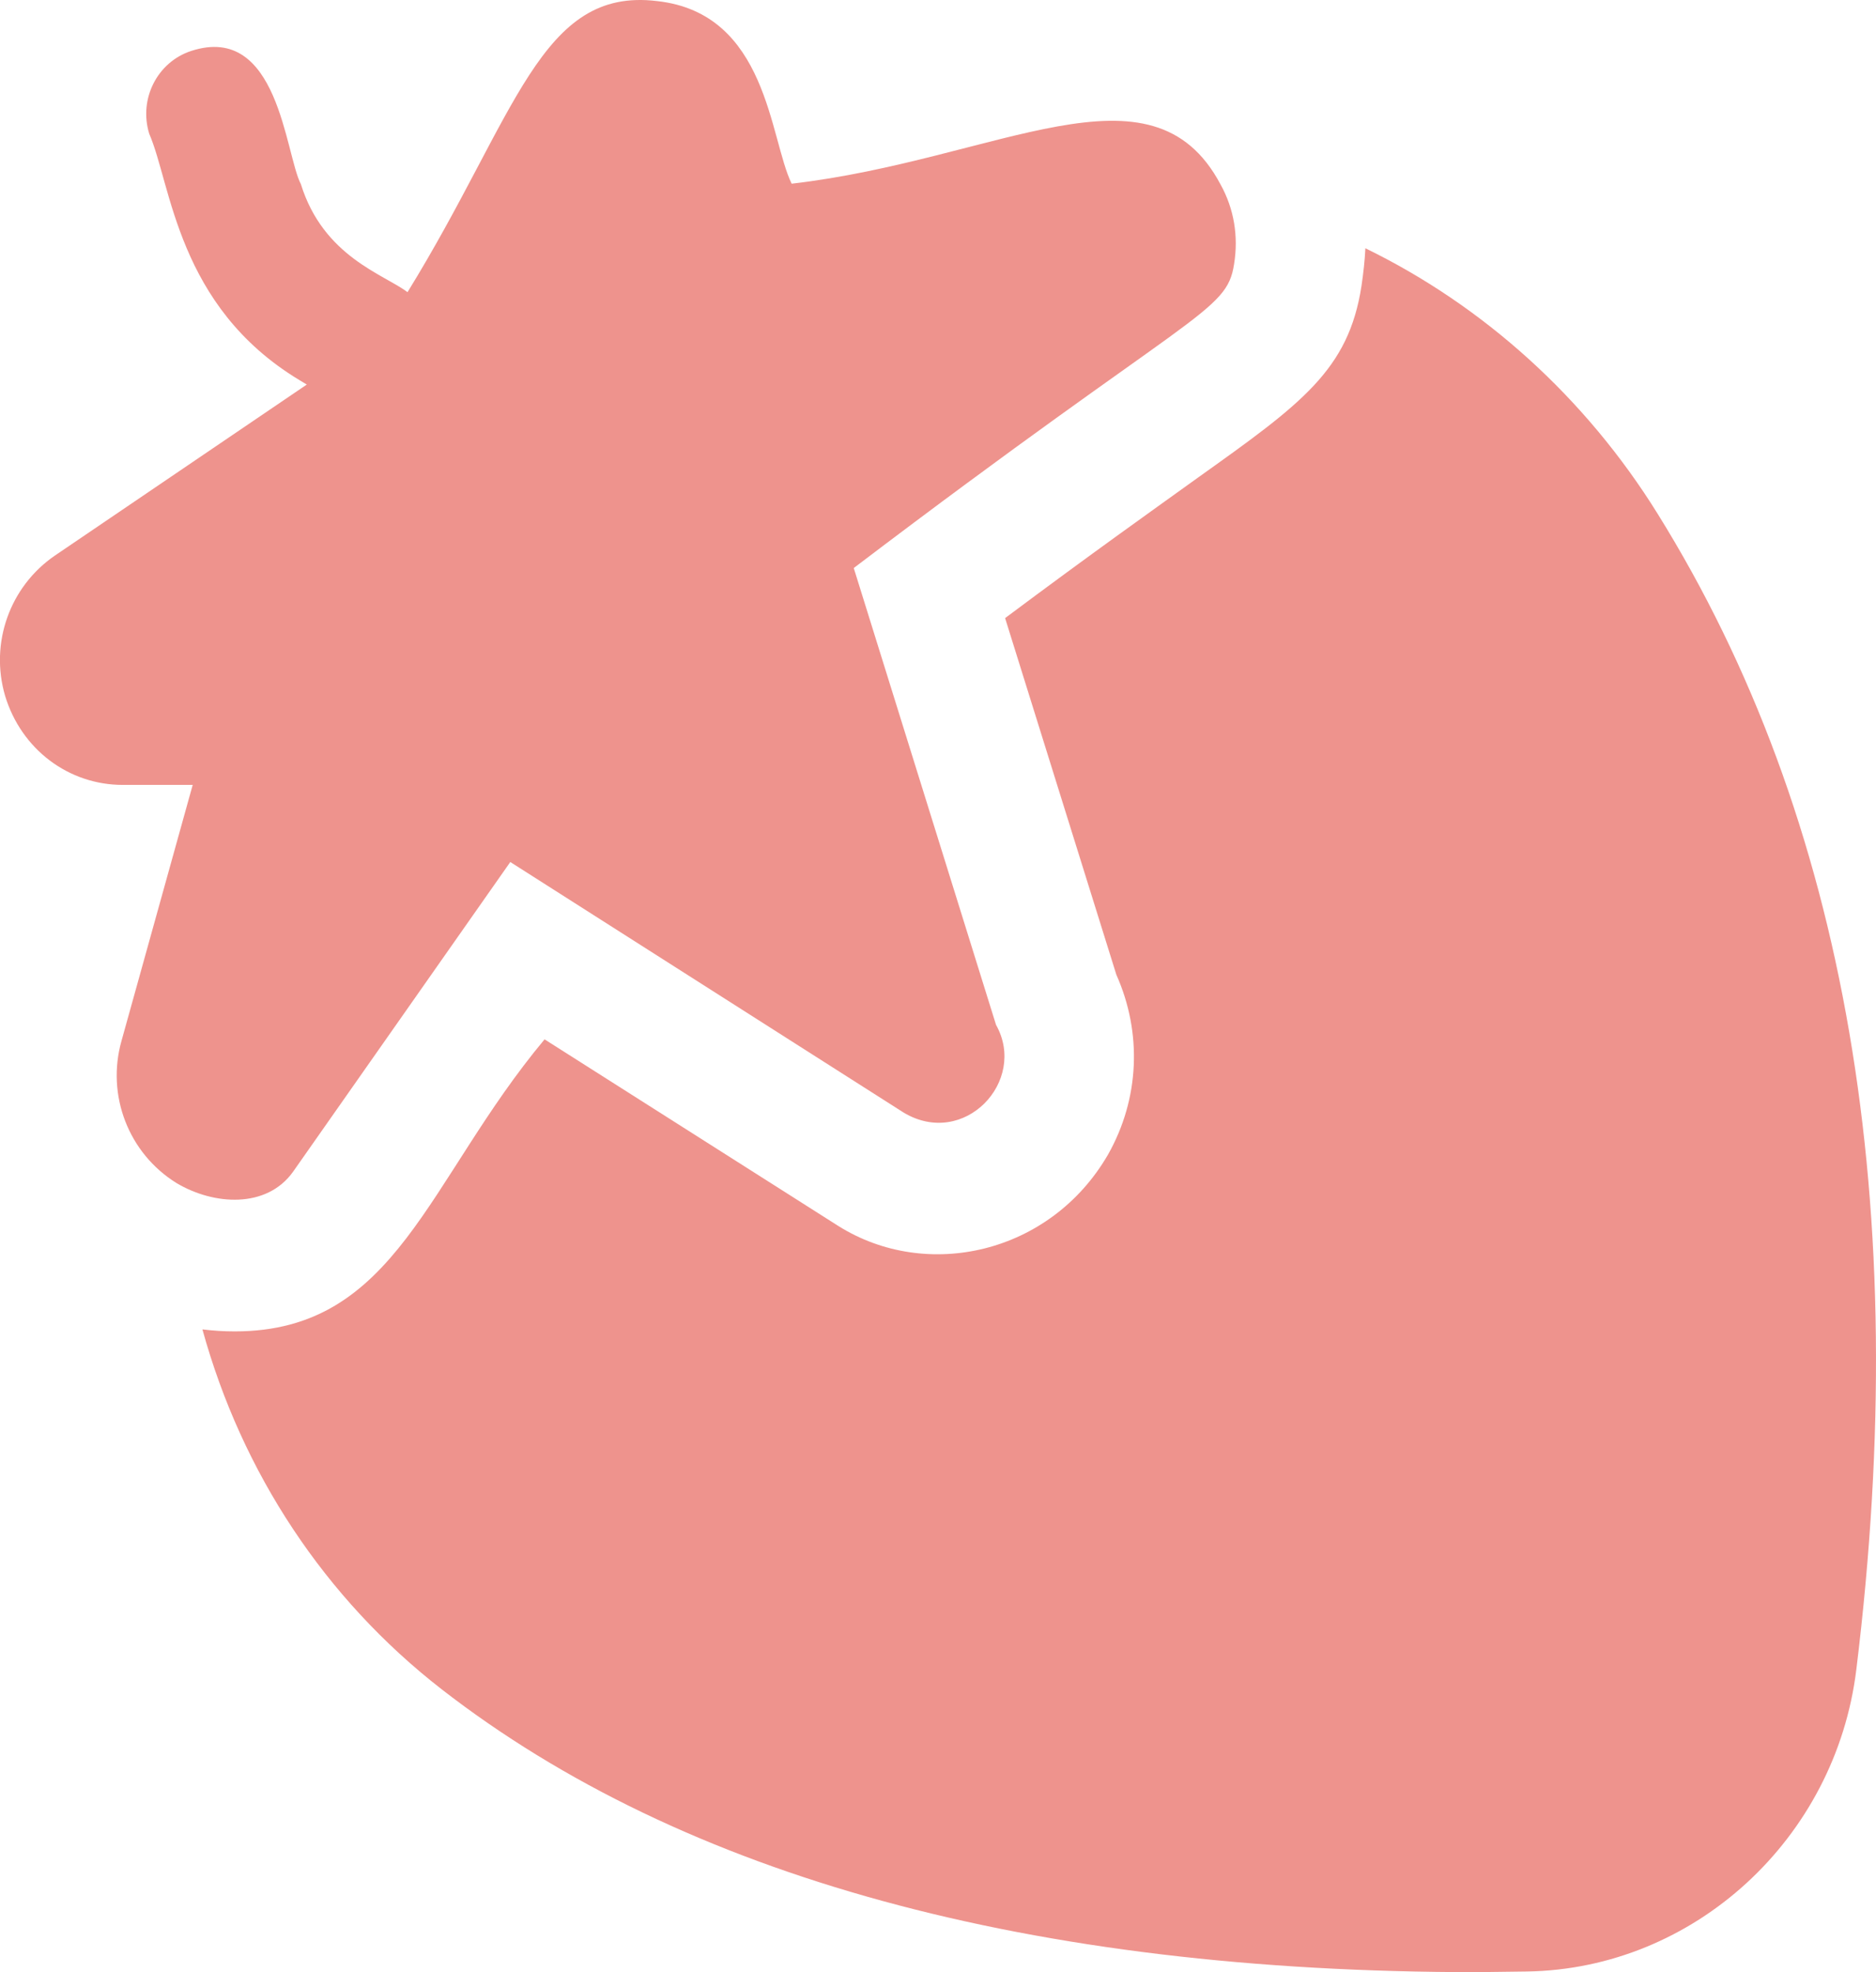 <svg width="78" height="82" viewBox="0 0 78 82" fill="none" xmlns="http://www.w3.org/2000/svg">
<path d="M77.182 69.419C79.548 50.15 76.778 34.005 68.925 21.369C65.913 16.518 61.664 12.708 56.77 10.323C56.743 10.844 56.689 11.337 56.608 11.886C56.071 15.394 54.107 16.792 49.804 19.862C47.976 21.178 45.421 22.987 41.79 25.7L46.416 40.529C47.492 42.941 47.384 45.682 46.066 48.012C43.667 52.145 38.525 53.283 34.852 50.972L22.642 43.215C17.75 49.073 16.505 55.358 9.761 55.358C9.303 55.358 8.873 55.33 8.416 55.275C10.056 61.223 13.499 66.459 18.366 70.241C28.398 78.026 42.866 82 61.395 82L63.493 81.973C70.431 81.863 76.321 76.463 77.182 69.419Z" fill="#EE938D"/>
<path d="M0.213 28.935C0.886 31.155 2.849 32.636 5.108 32.636H8.012L5.054 43.27C4.409 45.545 5.35 47.958 7.34 49.191C8.884 50.112 11.081 50.26 12.181 48.725L21.217 35.842L37.568 46.258C40.082 47.769 42.731 44.959 41.413 42.613L35.497 23.618C49.67 12.857 51.001 13.021 51.31 10.982C51.498 9.83 51.31 8.679 50.745 7.665C47.879 2.271 41.494 6.643 32.915 7.638C31.993 5.755 31.923 0.552 27.322 0.045C22.456 -0.55 21.472 4.803 16.943 12.149C15.978 11.409 13.45 10.686 12.509 7.654C11.853 6.401 11.586 0.939 7.953 2.117C6.538 2.578 5.759 4.118 6.205 5.563C7.127 7.679 7.359 12.725 12.434 15.795L12.756 15.989L2.287 23.097C0.404 24.385 -0.432 26.742 0.213 28.935Z" fill="#EE938D"/>
</svg>
